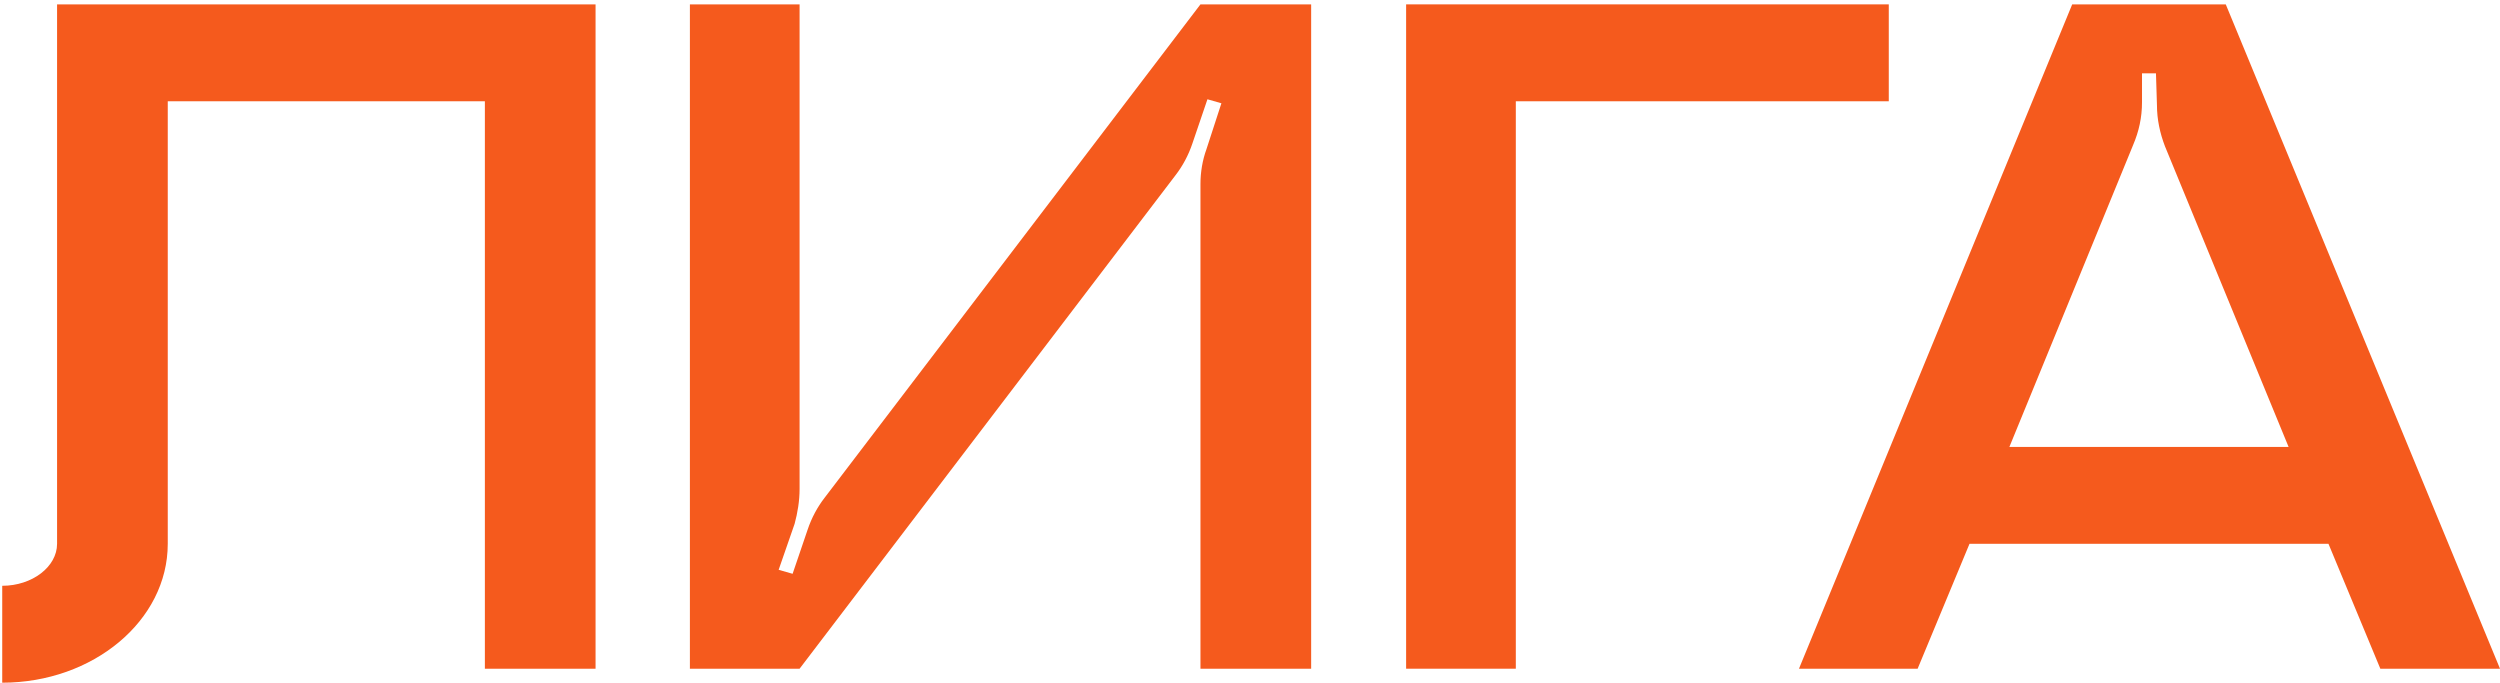 <?xml version="1.0" encoding="UTF-8"?> <svg xmlns="http://www.w3.org/2000/svg" width="520" height="142" viewBox="0 0 520 142" fill="none"> <path d="M11.871 0.909H123.876V139.091H100.853V21.065H34.894V113.117C34.894 129.117 19.338 142 0.463 142V121.844C6.685 121.844 11.871 117.896 11.871 113.117V0.909Z" fill="#F55A1D"></path> <path d="M249.696 0.909H272.72V139.091H249.696V38.312C249.696 35.818 250.111 33.325 250.941 31.039L254.052 21.481L251.148 20.649L248.037 29.792C247.207 32.286 245.963 34.572 244.511 36.442L166.314 139.091H143.498V0.909H166.314V101.688C166.314 104.182 165.899 106.675 165.277 108.961L161.959 118.52L164.862 119.351L167.974 110.208C168.803 107.714 170.048 105.429 171.5 103.559L249.696 0.909Z" fill="#F55A1D"></path> <path d="M292.474 0.909H392.865V21.065H315.29V139.091H292.474V0.909Z" fill="#F55A1D"></path> <path d="M462.96 0.909L520 139.091H495.11L484.324 113.117H409.654L398.868 139.091H374.186L431.018 0.909H462.96ZM417.951 92.961H476.028L450.308 30.416C449.271 27.714 448.648 24.805 448.648 21.896L448.441 15.247H445.537V21.273C445.537 24.39 444.915 27.299 443.67 30.208L417.951 92.961Z" fill="#F55A1D"></path> </svg> 